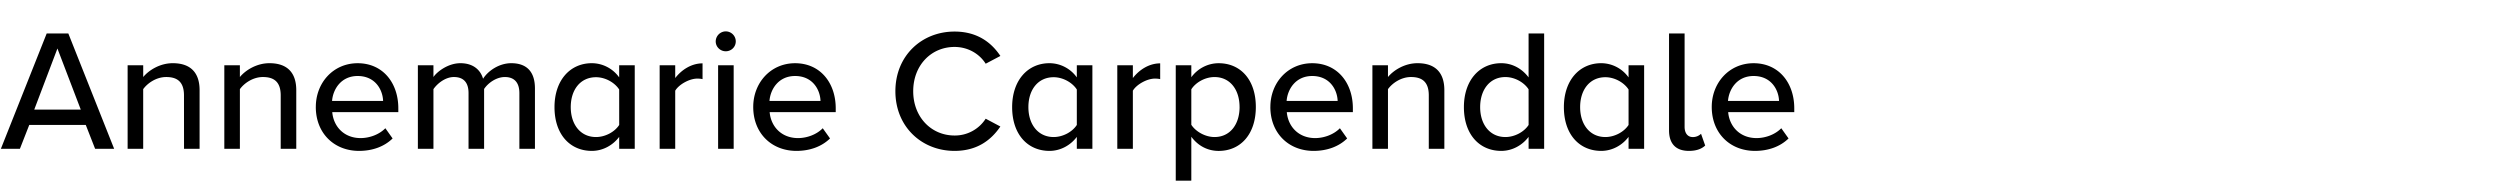 <svg width="109.698" height="8" viewBox="0 0 109.698 8" xmlns="http://www.w3.org/2000/svg"><path d="M4.174 6.53h.835L2.998 1.468h-.949L.038 6.53h.835l.41-1.047h2.481zM2.52 2.128l1.024 2.68H1.503zM8.075 6.53h.683V3.957c0-.774-.402-1.184-1.176-1.184-.57 0-1.055.312-1.298.607v-.516H5.6V6.53h.683V3.912c.197-.273.584-.532 1.01-.532.47 0 .78.198.78.805zm4.242 0H13V3.957c0-.774-.402-1.184-1.176-1.184-.57 0-1.055.312-1.298.607v-.516h-.683V6.53h.683V3.912c.198-.273.585-.532 1.01-.532.47 0 .781.198.781.805zm1.54-1.837c0 1.154.805 1.928 1.898 1.928.592 0 1.108-.19 1.472-.546l-.318-.448c-.273.28-.698.432-1.086.432-.736 0-1.191-.516-1.244-1.138h2.899v-.167c0-1.123-.683-1.98-1.784-1.98-1.07 0-1.836.857-1.836 1.92zm1.837-1.358c.775 0 1.1.607 1.116 1.093h-2.239c.038-.501.387-1.093 1.123-1.093zM22.79 6.53h.683V3.881c0-.736-.364-1.108-1.04-1.108-.538 0-1.024.342-1.236.683-.114-.394-.44-.683-.995-.683-.546 0-1.032.38-1.183.607v-.516h-.683V6.53h.683V3.912c.182-.266.538-.532.895-.532.463 0 .645.281.645.706V6.53h.683V3.904c.175-.265.539-.524.91-.524.449 0 .638.281.638.706zm4.38 0h.682V2.864h-.683v.532a1.482 1.482 0 0 0-1.199-.623c-.956 0-1.639.752-1.639 1.928 0 1.2.683 1.92 1.64 1.92.485 0 .925-.25 1.198-.615zm0-1.047c-.19.296-.6.53-1.018.53-.683 0-1.108-.553-1.108-1.312 0-.767.425-1.313 1.108-1.313.418 0 .828.243 1.017.539zm1.775 1.047h.683V3.98c.16-.273.623-.531.964-.531.091 0 .167.007.235.023V2.78c-.485 0-.918.28-1.199.645v-.562h-.683zm2.9-4.28c.242 0 .44-.19.44-.433a.44.44 0 0 0-.44-.44.445.445 0 0 0-.44.44c0 .243.204.433.44.433zm-.335 4.28h.683V2.864h-.683zm1.541-1.837c0 1.154.804 1.928 1.897 1.928.592 0 1.108-.19 1.473-.546l-.32-.448c-.272.28-.697.432-1.084.432-.737 0-1.192-.516-1.245-1.138h2.899v-.167c0-1.123-.683-1.98-1.783-1.98-1.07 0-1.837.857-1.837 1.92zm1.837-1.358c.774 0 1.1.607 1.115 1.093h-2.239c.038-.501.387-1.093 1.124-1.093zm6.997 3.286c.994 0 1.609-.478 2.01-1.07l-.644-.342a1.604 1.604 0 0 1-1.366.737c-1.025 0-1.814-.812-1.814-1.943 0-1.139.79-1.943 1.814-1.943.6 0 1.1.311 1.366.736l.645-.341c-.395-.592-1.017-1.07-2.011-1.07-1.442 0-2.596 1.062-2.596 2.618 0 1.556 1.154 2.618 2.596 2.618zm5.365-.091h.683V2.864h-.683v.532a1.482 1.482 0 0 0-1.199-.623c-.956 0-1.639.752-1.639 1.928 0 1.2.683 1.92 1.64 1.92.485 0 .925-.25 1.198-.615zm0-1.047c-.19.296-.6.53-1.017.53-.683 0-1.108-.553-1.108-1.312 0-.767.425-1.313 1.108-1.313.418 0 .828.243 1.017.539zm1.776 1.047h.683V3.98c.16-.273.623-.531.964-.531.091 0 .167.007.235.023V2.78c-.485 0-.918.28-1.199.645v-.562h-.683zm3.248 1.396V6c.296.402.721.622 1.2.622.956 0 1.631-.728 1.631-1.928 0-1.199-.675-1.92-1.631-1.92-.494 0-.934.25-1.2.615v-.524h-.683v5.062zm2.118-3.233c0 .767-.418 1.32-1.1 1.32-.418 0-.835-.25-1.018-.538V3.92c.183-.296.6-.539 1.017-.539.683 0 1.1.554 1.1 1.313zm1.35 0c0 1.154.805 1.928 1.898 1.928.592 0 1.108-.19 1.472-.546l-.318-.448c-.274.28-.699.432-1.086.432-.736 0-1.191-.516-1.244-1.138h2.899v-.167c0-1.123-.683-1.98-1.784-1.98-1.07 0-1.836.857-1.836 1.92zm1.837-1.358c.774 0 1.1.607 1.116 1.093h-2.239c.038-.501.387-1.093 1.123-1.093zm5.115 3.195h.683V3.957c0-.774-.402-1.184-1.176-1.184-.57 0-1.055.312-1.298.607v-.516h-.683V6.53h.683V3.912c.198-.273.585-.532 1.01-.532.47 0 .781.198.781.805zm4.38 0h.682V1.468h-.683v1.928c-.296-.395-.728-.623-1.199-.623-.956 0-1.639.752-1.639 1.928 0 1.2.683 1.92 1.64 1.92.485 0 .925-.25 1.198-.615zm0-1.047c-.19.296-.6.53-1.018.53-.683 0-1.108-.553-1.108-1.312 0-.767.425-1.32 1.108-1.32.418 0 .828.242 1.017.538zM71.46 6.53h.683V2.864h-.683v.532a1.482 1.482 0 0 0-1.2-.623c-.955 0-1.638.752-1.638 1.928 0 1.2.683 1.92 1.639 1.92.486 0 .926-.25 1.199-.615zm0-1.047c-.19.296-.6.53-1.017.53-.683 0-1.108-.553-1.108-1.312 0-.767.425-1.313 1.108-1.313.417 0 .827.243 1.017.539zm2.649 1.138c.349 0 .569-.099.713-.235l-.182-.516a.506.506 0 0 1-.364.144c-.236 0-.357-.19-.357-.448V1.468h-.683v4.25c0 .577.288.903.873.903zm1.001-1.928c0 1.154.805 1.928 1.898 1.928.592 0 1.108-.19 1.472-.546l-.319-.448c-.273.28-.698.432-1.085.432-.736 0-1.192-.516-1.245-1.138h2.9v-.167c0-1.123-.684-1.98-1.784-1.98-1.07 0-1.837.857-1.837 1.92zm1.837-1.358c.774 0 1.1.607 1.116 1.093h-2.24c.039-.501.388-1.093 1.124-1.093z"/></svg>